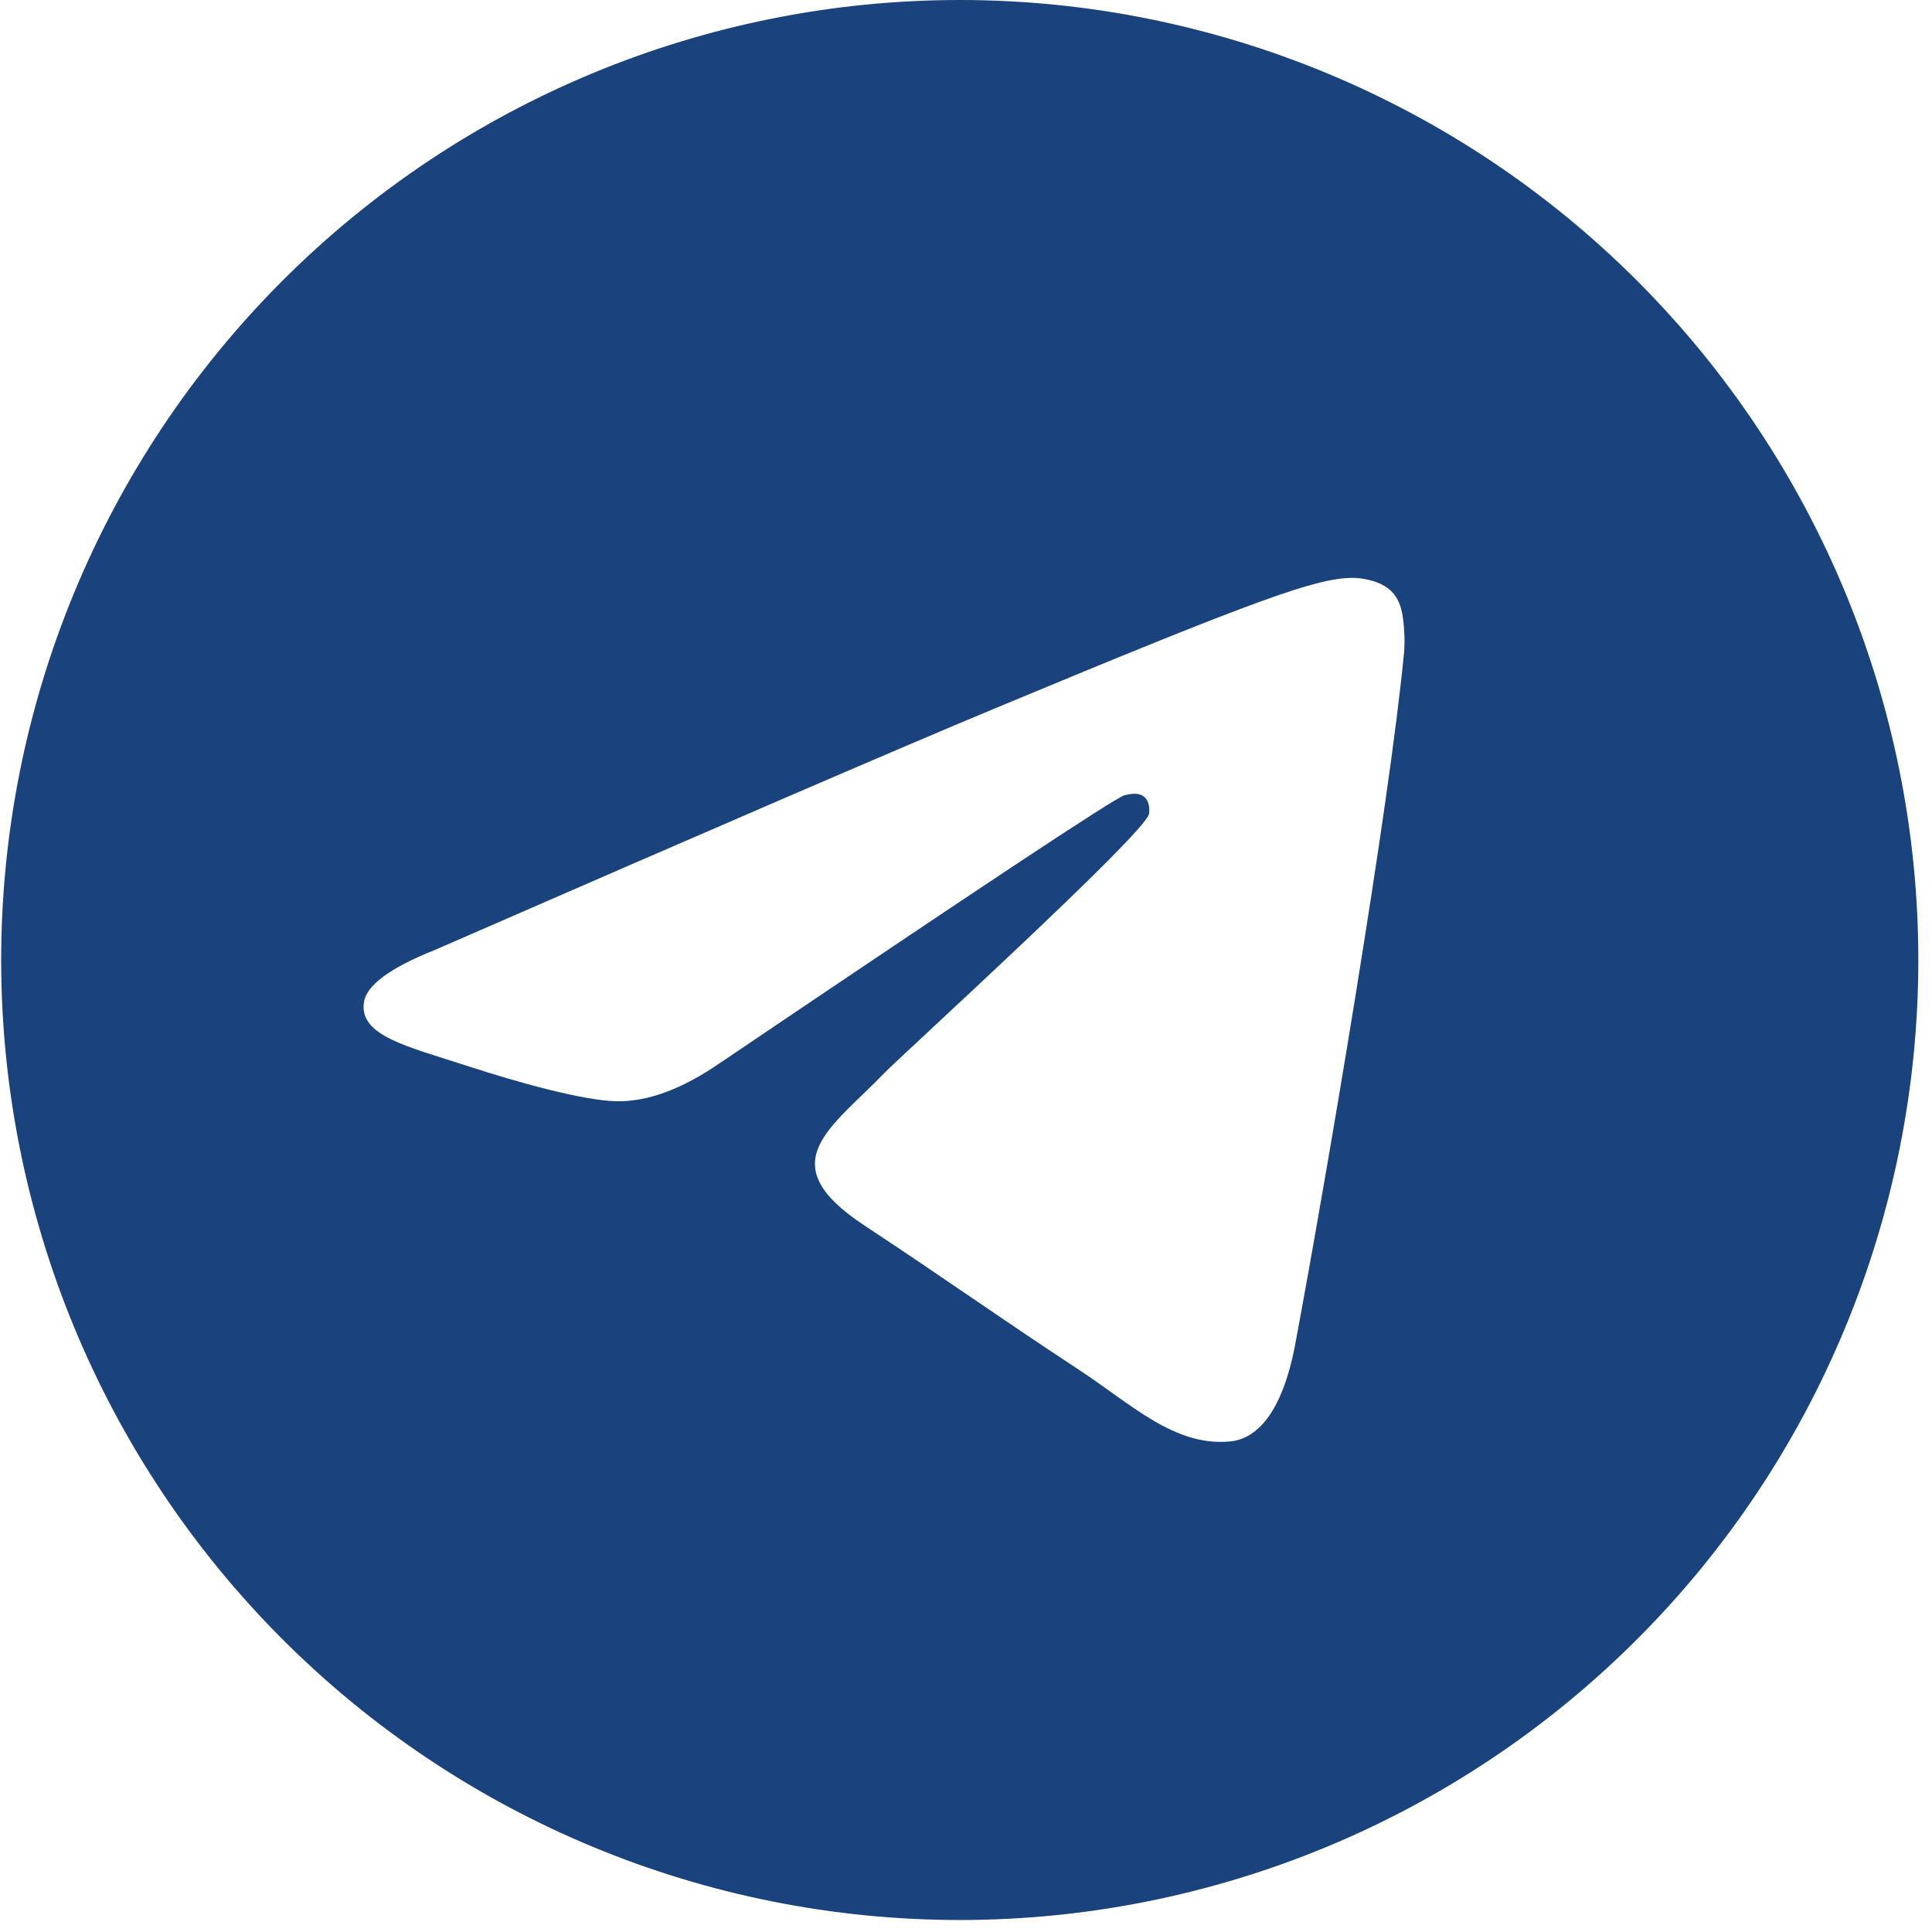 <?xml version="1.0" encoding="UTF-8"?> <svg xmlns="http://www.w3.org/2000/svg" width="38" height="38" viewBox="0 0 38 38" fill="none"><path d="M18.877 0C23.876 0 28.676 1.991 32.208 5.53C35.743 9.07 37.731 13.876 37.731 18.882C37.731 23.887 35.743 28.694 32.208 32.233C28.676 35.773 23.876 37.764 18.877 37.764C13.878 37.764 9.079 35.773 5.547 32.233C2.012 28.694 0.023 23.887 0.023 18.882C0.024 13.874 2.011 9.071 5.547 5.53C9.079 1.991 13.878 0 18.877 0ZM26.587 11.366C25.877 11.379 24.789 11.759 19.553 13.94C17.72 14.703 14.056 16.284 8.559 18.682C7.666 19.037 7.197 19.386 7.156 19.726C7.074 20.378 8.013 20.581 9.191 20.966C10.155 21.279 11.451 21.646 12.123 21.66C12.736 21.673 13.416 21.422 14.167 20.904C19.303 17.434 21.951 15.679 22.121 15.64C22.239 15.613 22.401 15.58 22.51 15.678C22.622 15.776 22.61 15.962 22.599 16.012C22.506 16.411 17.682 20.805 17.405 21.094C16.345 22.197 15.136 22.872 16.998 24.101C18.609 25.163 19.547 25.841 21.205 26.931C22.266 27.627 23.096 28.453 24.192 28.352C24.696 28.305 25.217 27.831 25.48 26.416C26.104 23.072 27.332 15.826 27.615 12.841C27.642 12.579 27.61 12.245 27.586 12.098C27.559 11.951 27.507 11.741 27.318 11.586C27.091 11.402 26.743 11.364 26.587 11.366Z" fill="#1A427C"></path></svg> 